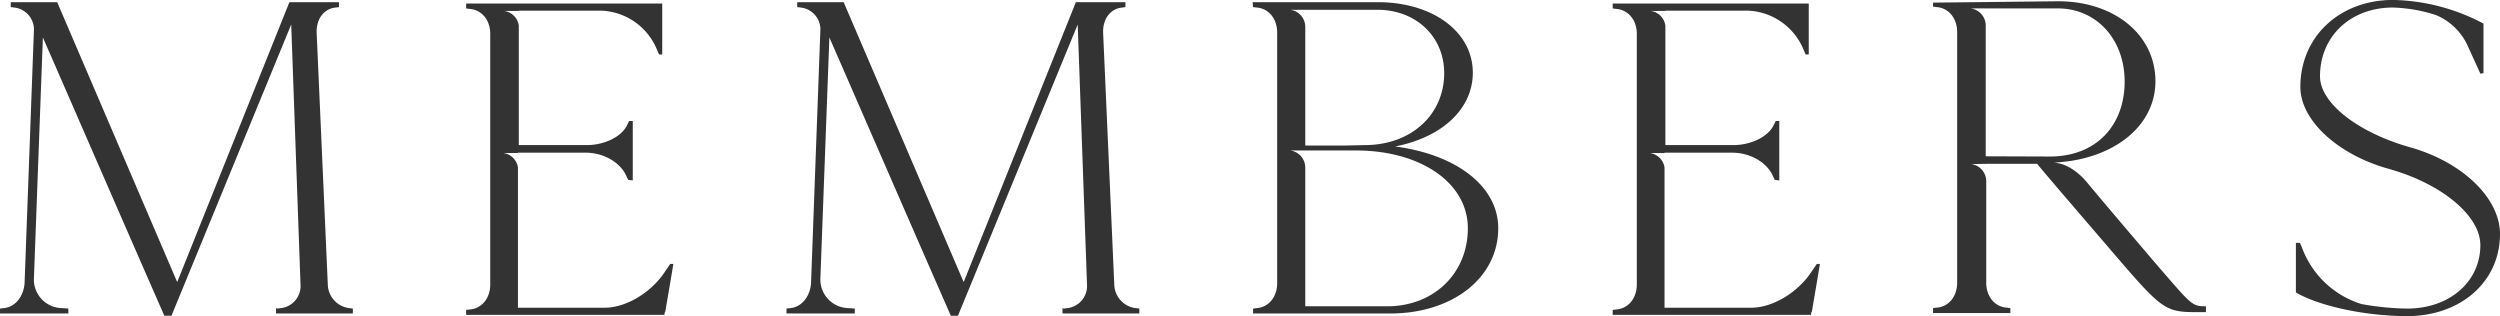 <svg xmlns="http://www.w3.org/2000/svg" width="437.652" height="55.35" viewBox="0 0 437.652 55.35">
<defs>
    <style>
      .cls-1 {
        fill: #333;
        fill-rule: evenodd;
      }
    </style>
  </defs>
  <path id="MEMBERS" class="cls-1" d="M1043.08,4929.97a4.271,4.271,0,0,1-3.75-3.99l-1.96-44.25c-0.07-2.43,1.33-4.22,3.37-4.38l0.54-.08v-0.86h-8.68l-19.62,48.95-0.08-.08-20.952-48.87h-8.131v0.86l0.625,0.08a3.881,3.881,0,0,1,3.44,3.75l-1.641,44.49c-0.157,2.34-1.642,4.22-3.675,4.38l-0.626.08v0.86H993.9v-0.86l-1.094-.08a5,5,0,0,1-4.926-5.32l1.564-42.06c7.114,16.26,14.153,32.52,21.263,48.71h1.25l20.96-50.98,1.64,45.82a3.9,3.9,0,0,1-3.44,3.83l-0.63.08-0.23-.08v0.94h13.45v-0.86Zm56.19-7.73-0.86,1.25c-2.35,3.67-6.8,6.41-10.63,6.41h-15.17v-24.57a3.011,3.011,0,0,0-2.59-2.52h2.59v-0.05h11.88c3.13,0,6.1,1.72,7.12,4.14l0.31,0.63,0.79,0.08v-10.4h-0.63l-0.31.62c-0.94,2.12-3.99,3.6-7.12,3.6h-11.89v-20.9a3,3,0,0,0-2.61-2.59h2.61v-0.04h14.55a10.993,10.993,0,0,1,9.46,6.41l0.54,1.25h0.56v-8.91h-34.33v0.86l0.63,0.08c2.1,0.16,3.59,1.95,3.59,4.38v43.86c0,2.42-1.49,4.22-3.59,4.38l-0.63.07v0.87h34.71l0.08-.55h0.08c0.39-2.42,1.02-5.95,1.4-8.36h-0.54Zm81.49,7.73a4.271,4.271,0,0,1-3.75-3.99l-1.96-44.25c-0.07-2.43,1.33-4.22,3.37-4.38l0.54-.08v-0.86h-8.68l-19.62,48.95-0.08-.08-20.95-48.87h-8.13v0.86l0.62,0.08a3.873,3.873,0,0,1,3.44,3.75l-1.64,44.49c-0.16,2.34-1.64,4.22-3.67,4.38l-0.63.08v0.86h11.96v-0.86l-1.09-.08a5.006,5.006,0,0,1-4.93-5.32l1.57-42.06c7.11,16.26,14.15,32.52,21.26,48.71h1.25l20.96-50.98,1.64,45.82a3.9,3.9,0,0,1-3.44,3.83l-0.63.08-0.23-.08v0.94h13.45v-0.86Zm45.4-28.3c8.13-1.57,13.61-6.5,13.61-12.91,0-7.19-7.04-12.35-16.66-12.35h-21.89l0.08,0.86,0.63,0.08c2.1,0.15,3.59,1.96,3.59,4.38v43.86c0,2.43-1.49,4.22-3.59,4.38l-0.63.08v0.86h24c10.94,0,18.92-6.26,18.92-14.93C1244.22,4908.63,1236.87,4903.07,1226.16,4901.67Zm-3.12-23.93c6.79,0,11.72,4.69,11.72,11.1,0,7.2-5.71,12.59-13.91,12.59l-3.44.08h-6.97v-20.83a3.023,3.023,0,0,0-2.64-2.94h15.24Zm1.72,51.91h-14.32v-24.34a3.034,3.034,0,0,0-2.64-2.94h11.48c11.42,0,19.62,5.71,19.62,13.61S1232.96,4929.65,1224.76,4929.65Zm75.23-7.41-0.86,1.25c-2.35,3.67-6.8,6.41-10.64,6.41h-15.16v-24.57a3.027,3.027,0,0,0-2.6-2.52h2.6v-0.05h11.88c3.13,0,6.1,1.72,7.12,4.14l0.31,0.63,0.78,0.08v-10.4h-0.62l-0.31.62c-0.94,2.12-4,3.6-7.12,3.6h-11.89v-20.9a3,3,0,0,0-2.61-2.59h2.61v-0.04h14.54a11,11,0,0,1,9.47,6.41l0.54,1.25h0.55v-8.91h-34.32v0.86l0.62,0.08c2.11,0.16,3.6,1.95,3.6,4.38v43.86c0,2.42-1.49,4.22-3.6,4.38l-0.62.07v0.87h34.71l0.08-.55h0.08c0.39-2.42,1.02-5.95,1.4-8.36h-0.54Zm59.99,0.69c-5.43-6.35-10.01-11.75-12.95-15.28a0.031,0.031,0,0,0-.02-0.01,0.01,0.01,0,0,1-.01-0.01c-0.28-.33-2.67-3.04-5.55-3.11,0,0,1.54-.11,2.84-0.3,0.16-.02.32-0.04,0.47-0.07,0.19-.03.37-0.07,0.54-0.1a0.675,0.675,0,0,1,.14-0.02c8.29-1.63,13.83-6.93,13.83-13.78,0-8.13-7.19-14-17.04-14l-21.89.24v0.7l0.62,0.08c2.12,0.16,3.6,1.95,3.6,4.38v43.87c0,2.41-1.48,4.22-3.6,4.37l-0.62.08v0.86h13.53v-0.86l-0.63-.08c-2.11-.15-3.59-1.96-3.59-4.37v-17.84a3.025,3.025,0,0,0-2.65-2.93l2.65-.04h8.91c2.19,2.66,7.73,9.08,14.77,17.28,6.96,8.06,7.9,8.68,12.9,8.68h1.88v-1.02c-2.43,0-2.5-.23-8.13-6.72h0Zm-19.23-19.5-11.19-.04v-23.02a3.039,3.039,0,0,0-2.65-2.87h15.24c6.8,0,11.73,5.4,11.73,12.82,0,7.59-4.89,13.11-13.1,13.11h-0.03Zm63.12-1.61c-9.14-2.58-15.79-7.74-15.79-12.43,0-7.04,5.39-12.04,12.74-12.04a26.738,26.738,0,0,1,7.59,1.33,10.622,10.622,0,0,1,5.39,5.08l2.35,5.16,0.55-.08v-8.68a35.228,35.228,0,0,0-15.8-4.14c-9.38,0-16.26,6.41-16.26,15.24,0,5.79,6.49,11.81,15.4,14.31,9.31,2.58,16.11,8.21,16.11,13.37,0,6.42-5.4,11.11-12.82,11.11a48.214,48.214,0,0,1-7.98-.79,16.2,16.2,0,0,1-9.85-8.52c-0.31-.63-0.63-1.56-0.94-2.19h-0.7v8.68c4.14,2.42,12.27,4.14,19.47,4.14,9.38,0,16.26-6.02,16.26-14.38,0-6.26-6.57-12.59-15.72-15.17h0Z" transform="translate(-981.938 -4876.03)"/>
</svg>
